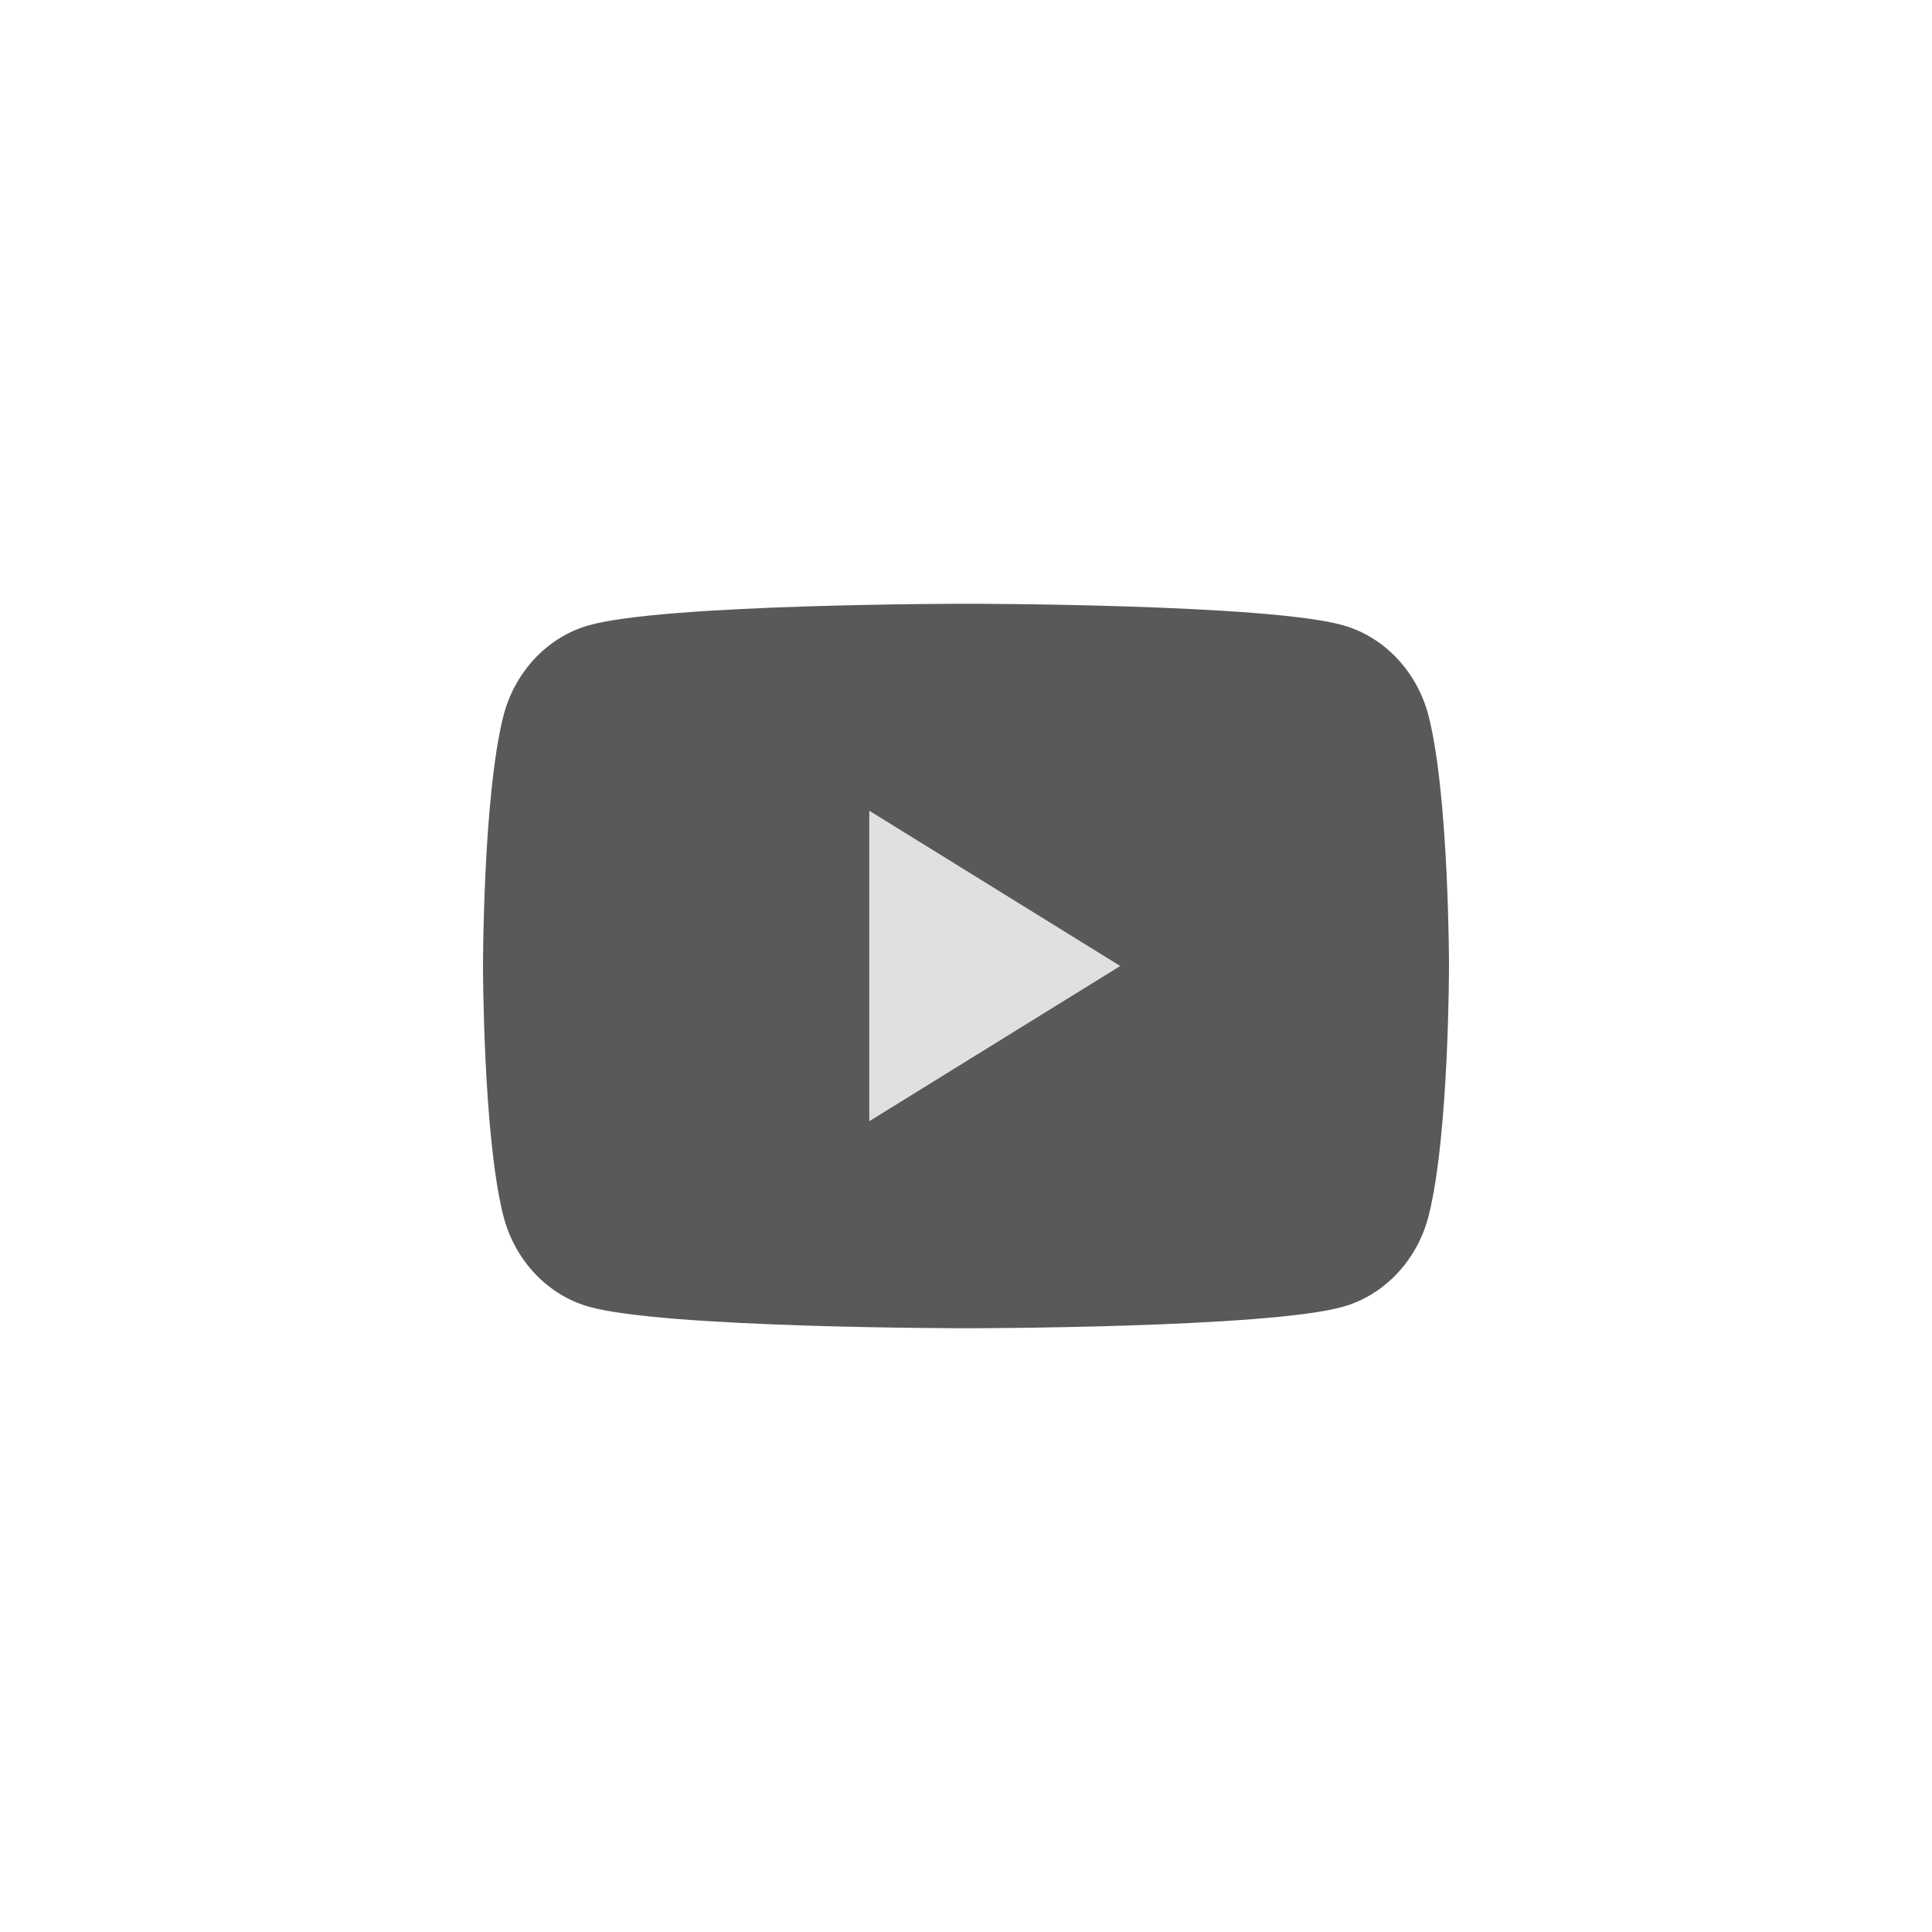 <svg width="32" height="32" viewBox="0 0 32 32" fill="none" xmlns="http://www.w3.org/2000/svg">
<path d="M23.666 11.874C23.482 11.136 22.939 10.555 22.251 10.358C21.003 10 16 10 16 10C16 10 10.997 10 9.749 10.358C9.06 10.555 8.518 11.136 8.334 11.874C8 13.211 8 16 8 16C8 16 8 18.789 8.334 20.126C8.518 20.864 9.06 21.445 9.749 21.642C10.997 22 16 22 16 22C16 22 21.003 22 22.251 21.642C22.939 21.445 23.482 20.864 23.666 20.126C24 18.789 24 16 24 16C24 16 24 13.211 23.666 11.874Z" fill="#595959"/>
<path d="M14.398 18.571L18.555 16L14.398 13.428V18.571Z" fill="#E0E0E0"/>
</svg>
